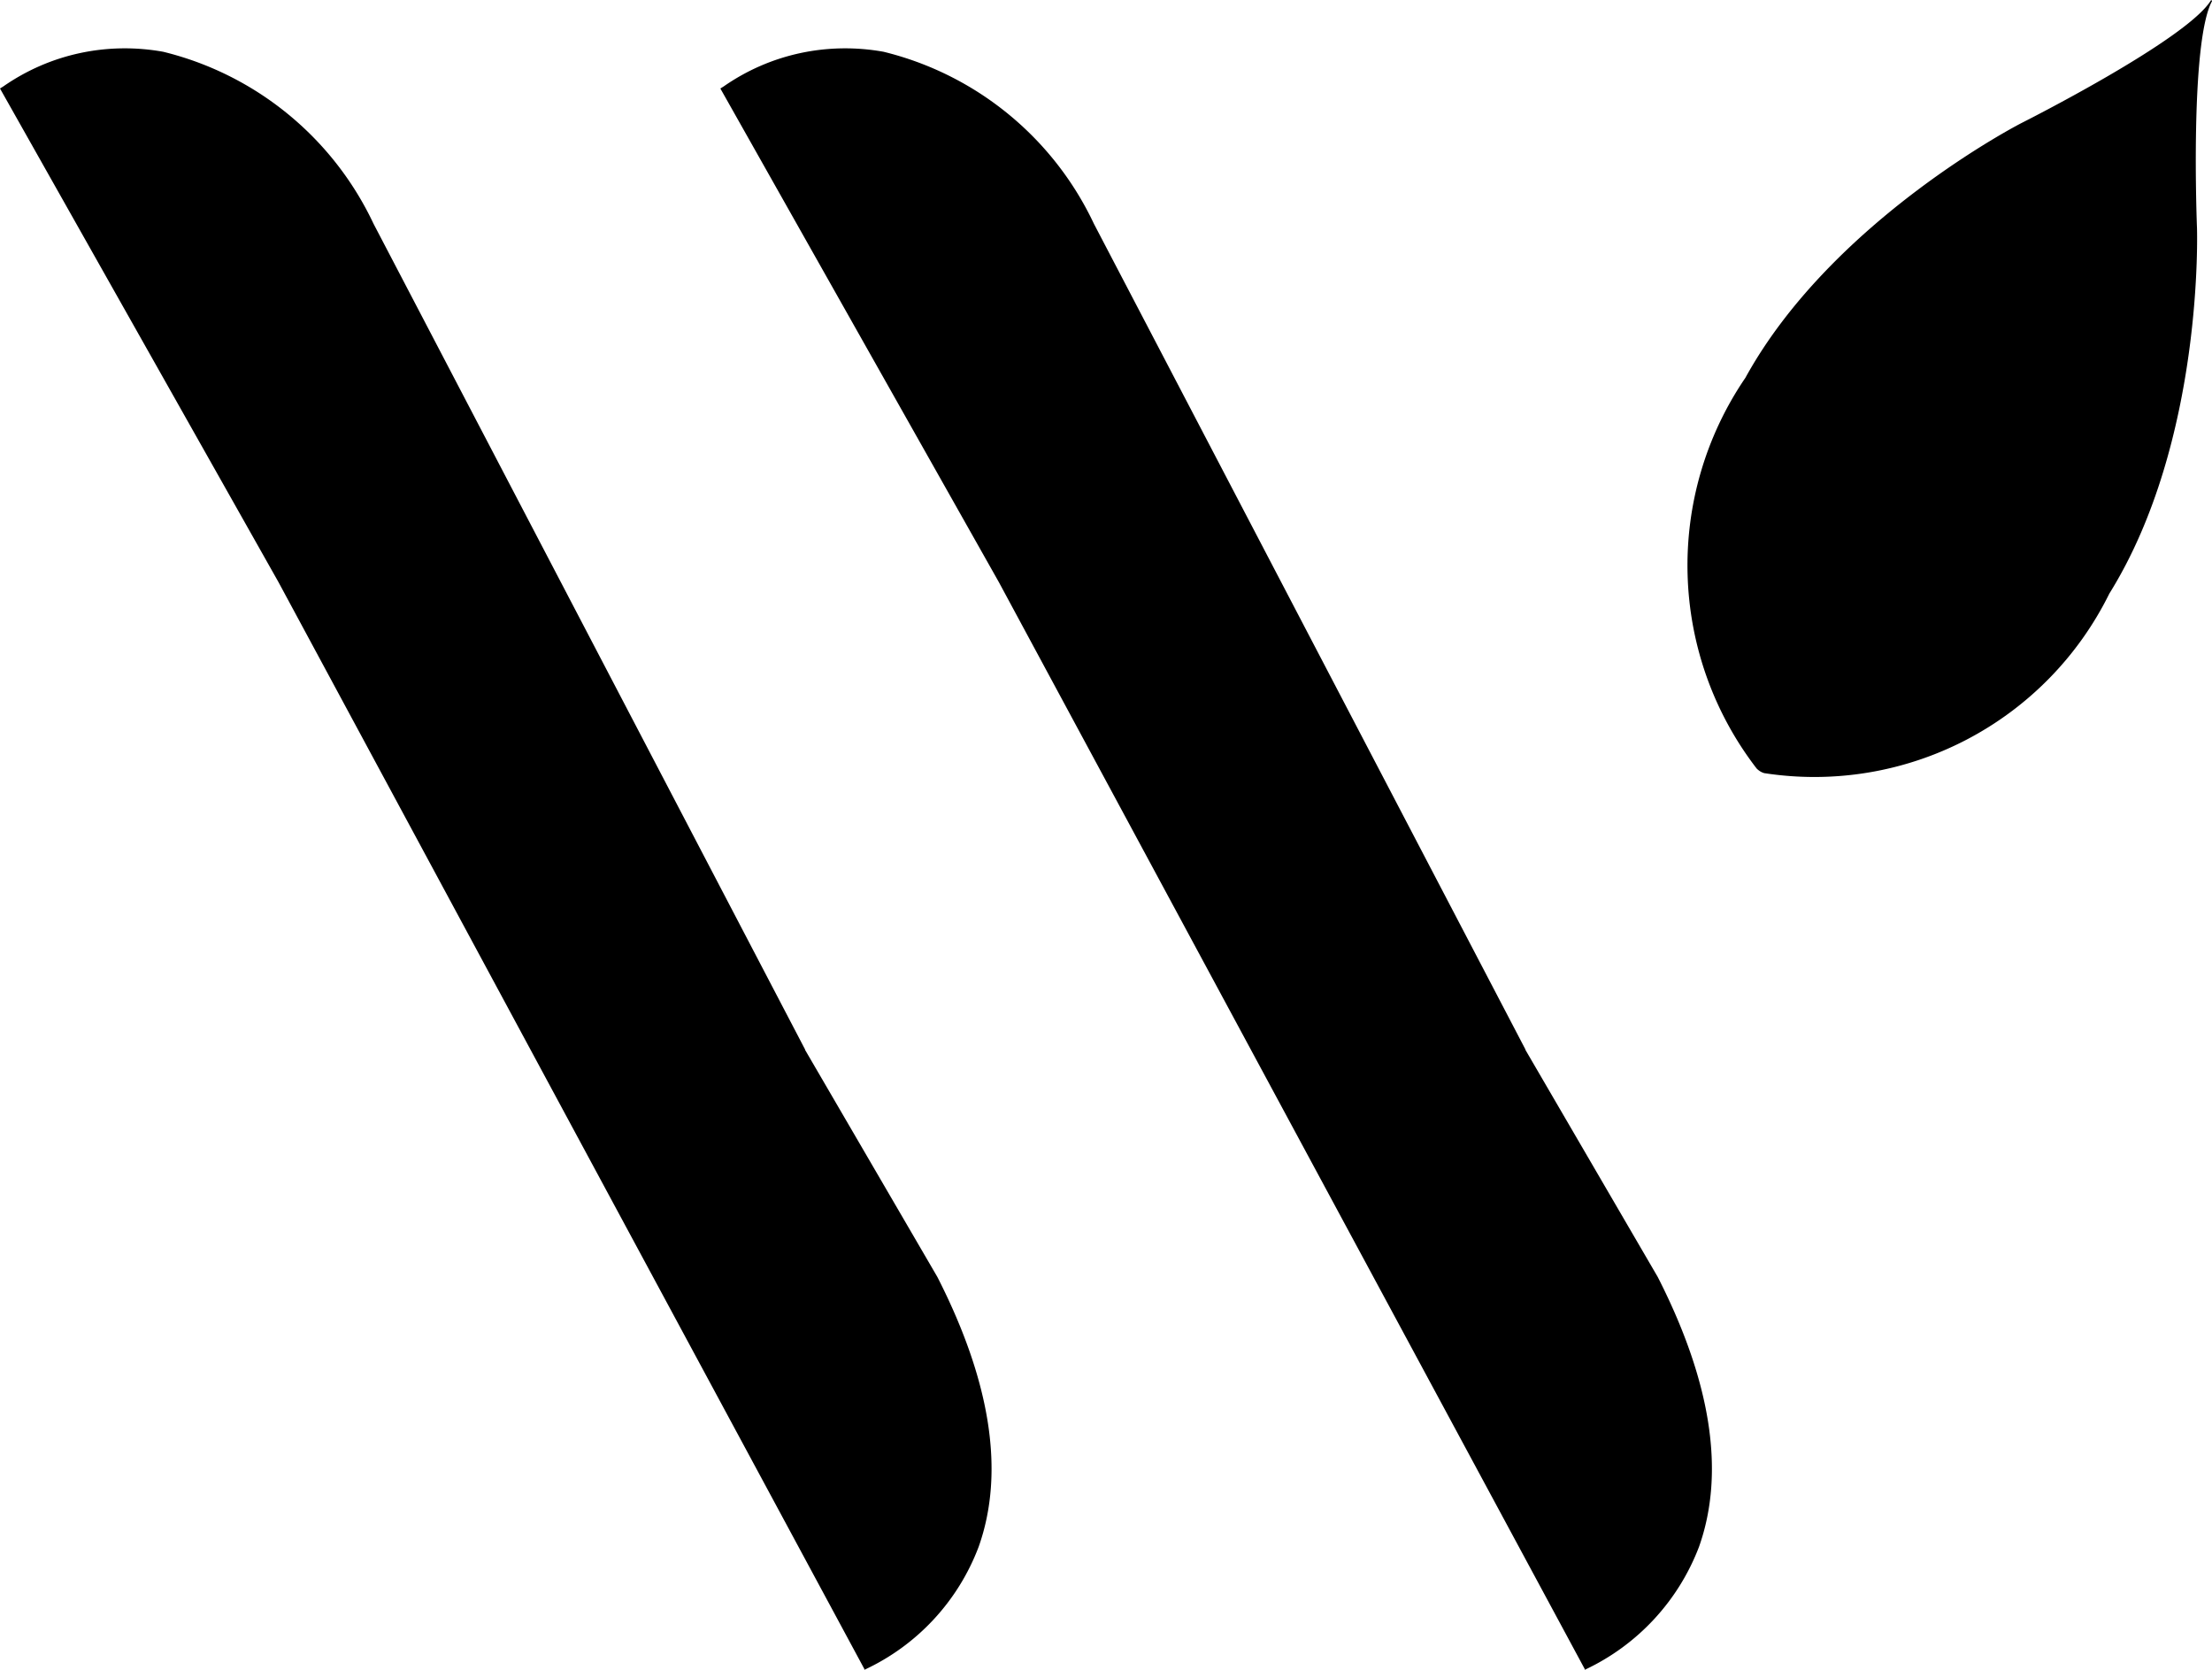<svg xmlns="http://www.w3.org/2000/svg" viewBox="0 0 53 40"><path fill="currentColor" d="M19.29 25.14 8.95 5.36a7.56 7.56 0 0 0-5.04-4.12C2.57 1 1.2 1.29.08 2.07L0 2.12l6.67 11.82 14.04 26.04V40a5.32 5.32 0 0 0 2.74-2.95c.63-1.78.29-3.95-.99-6.46l-3.17-5.44ZM53 .02 52.98 0c-.57.95-4.55 2.95-4.55 2.95s-4.53 2.32-6.61 6.1a7.97 7.97 0 0 0 .27 9.36c.05.05.11.09.18.11a7.88 7.88 0 0 0 8.27-4.3c2.28-3.66 2.1-8.77 2.1-8.77s-.18-4.48.37-5.44ZM36.55 25.14 26.21 5.36a7.56 7.56 0 0 0-5.04-4.12c-1.34-.24-2.71.05-3.83.83l-.08.05 6.67 11.82 14.04 26.04V40a5.36 5.36 0 0 0 2.74-2.95c.63-1.78.29-3.95-.99-6.46l-3.17-5.44Z"/></svg>
